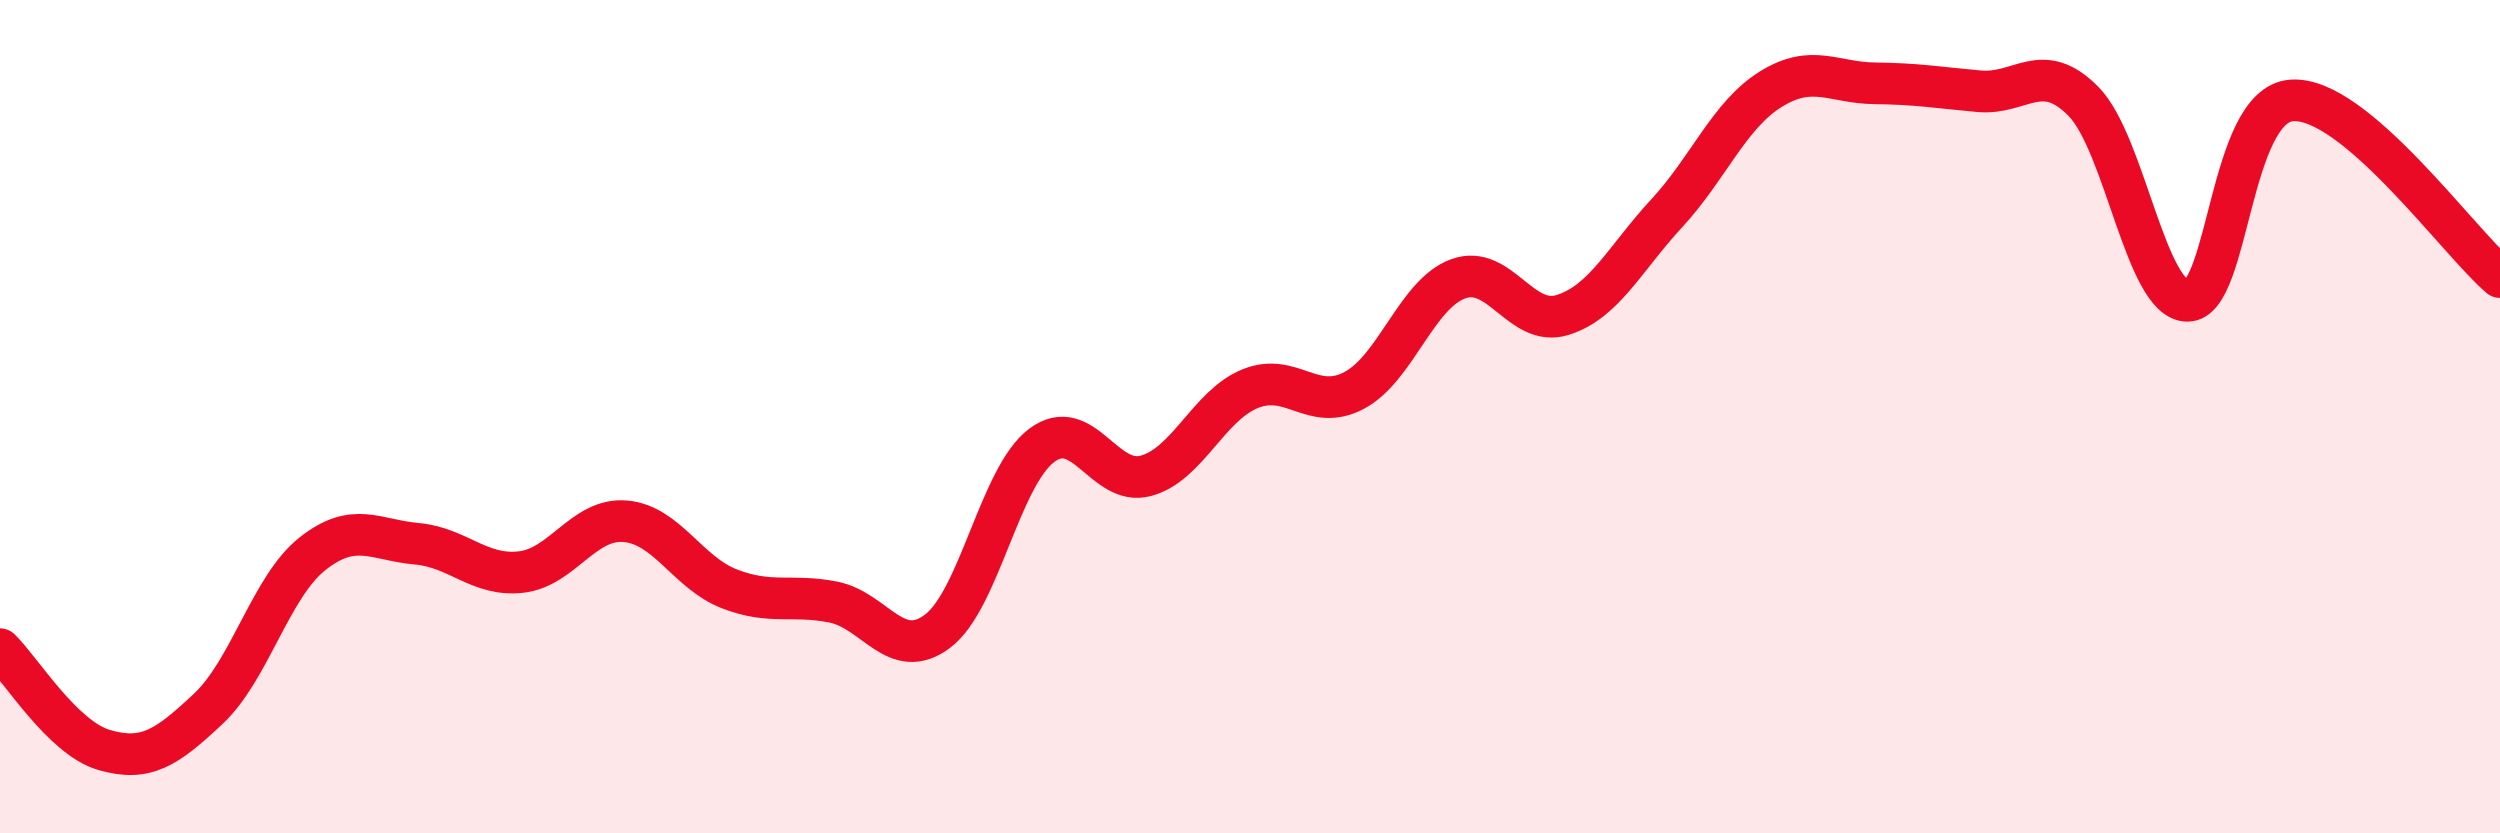 
    <svg width="60" height="20" viewBox="0 0 60 20" xmlns="http://www.w3.org/2000/svg">
      <path
        d="M 0,15.58 C 0.5,16.06 1.5,17.71 2.5,18 C 3.5,18.29 4,17.95 5,17.01 C 6,16.07 6.5,14.08 7.5,13.29 C 8.5,12.5 9,12.96 10,13.05 C 11,13.14 11.5,13.84 12.5,13.73 C 13.5,13.62 14,12.43 15,12.51 C 16,12.59 16.5,13.74 17.5,14.13 C 18.5,14.52 19,14.25 20,14.45 C 21,14.65 21.5,15.9 22.5,15.15 C 23.5,14.4 24,11.44 25,10.69 C 26,9.94 26.5,11.69 27.5,11.42 C 28.5,11.15 29,9.74 30,9.33 C 31,8.92 31.5,9.9 32.5,9.37 C 33.5,8.84 34,7.05 35,6.69 C 36,6.33 36.5,7.87 37.5,7.56 C 38.5,7.25 39,6.2 40,5.12 C 41,4.04 41.5,2.76 42.5,2.14 C 43.5,1.52 44,1.99 45,2 C 46,2.01 46.5,2.1 47.5,2.19 C 48.5,2.28 49,1.42 50,2.43 C 51,3.44 51.5,7.22 52.5,7.22 C 53.5,7.22 53.5,2.52 55,2.41 C 56.5,2.3 59,5.8 60,6.65L60 20L0 20Z"
        fill="#EB0A25"
        opacity="0.1"
        stroke-linecap="round"
        stroke-linejoin="round"
      />
      <path
        d="M 0,15.58 C 0.5,16.06 1.5,17.71 2.5,18 C 3.5,18.29 4,17.95 5,17.01 C 6,16.07 6.5,14.08 7.5,13.29 C 8.5,12.5 9,12.96 10,13.05 C 11,13.14 11.5,13.84 12.5,13.73 C 13.5,13.62 14,12.43 15,12.51 C 16,12.59 16.5,13.74 17.5,14.13 C 18.5,14.52 19,14.25 20,14.45 C 21,14.65 21.5,15.9 22.5,15.15 C 23.5,14.4 24,11.44 25,10.69 C 26,9.94 26.5,11.69 27.5,11.42 C 28.5,11.15 29,9.74 30,9.33 C 31,8.92 31.5,9.9 32.5,9.37 C 33.5,8.84 34,7.05 35,6.69 C 36,6.33 36.5,7.87 37.5,7.56 C 38.5,7.25 39,6.2 40,5.12 C 41,4.04 41.5,2.76 42.5,2.14 C 43.5,1.52 44,1.99 45,2 C 46,2.01 46.5,2.1 47.5,2.19 C 48.5,2.28 49,1.42 50,2.43 C 51,3.44 51.5,7.22 52.5,7.22 C 53.5,7.22 53.5,2.52 55,2.41 C 56.5,2.3 59,5.8 60,6.65"
        stroke="#EB0A25"
        stroke-width="1"
        fill="none"
        stroke-linecap="round"
        stroke-linejoin="round"
      />
    </svg>
  